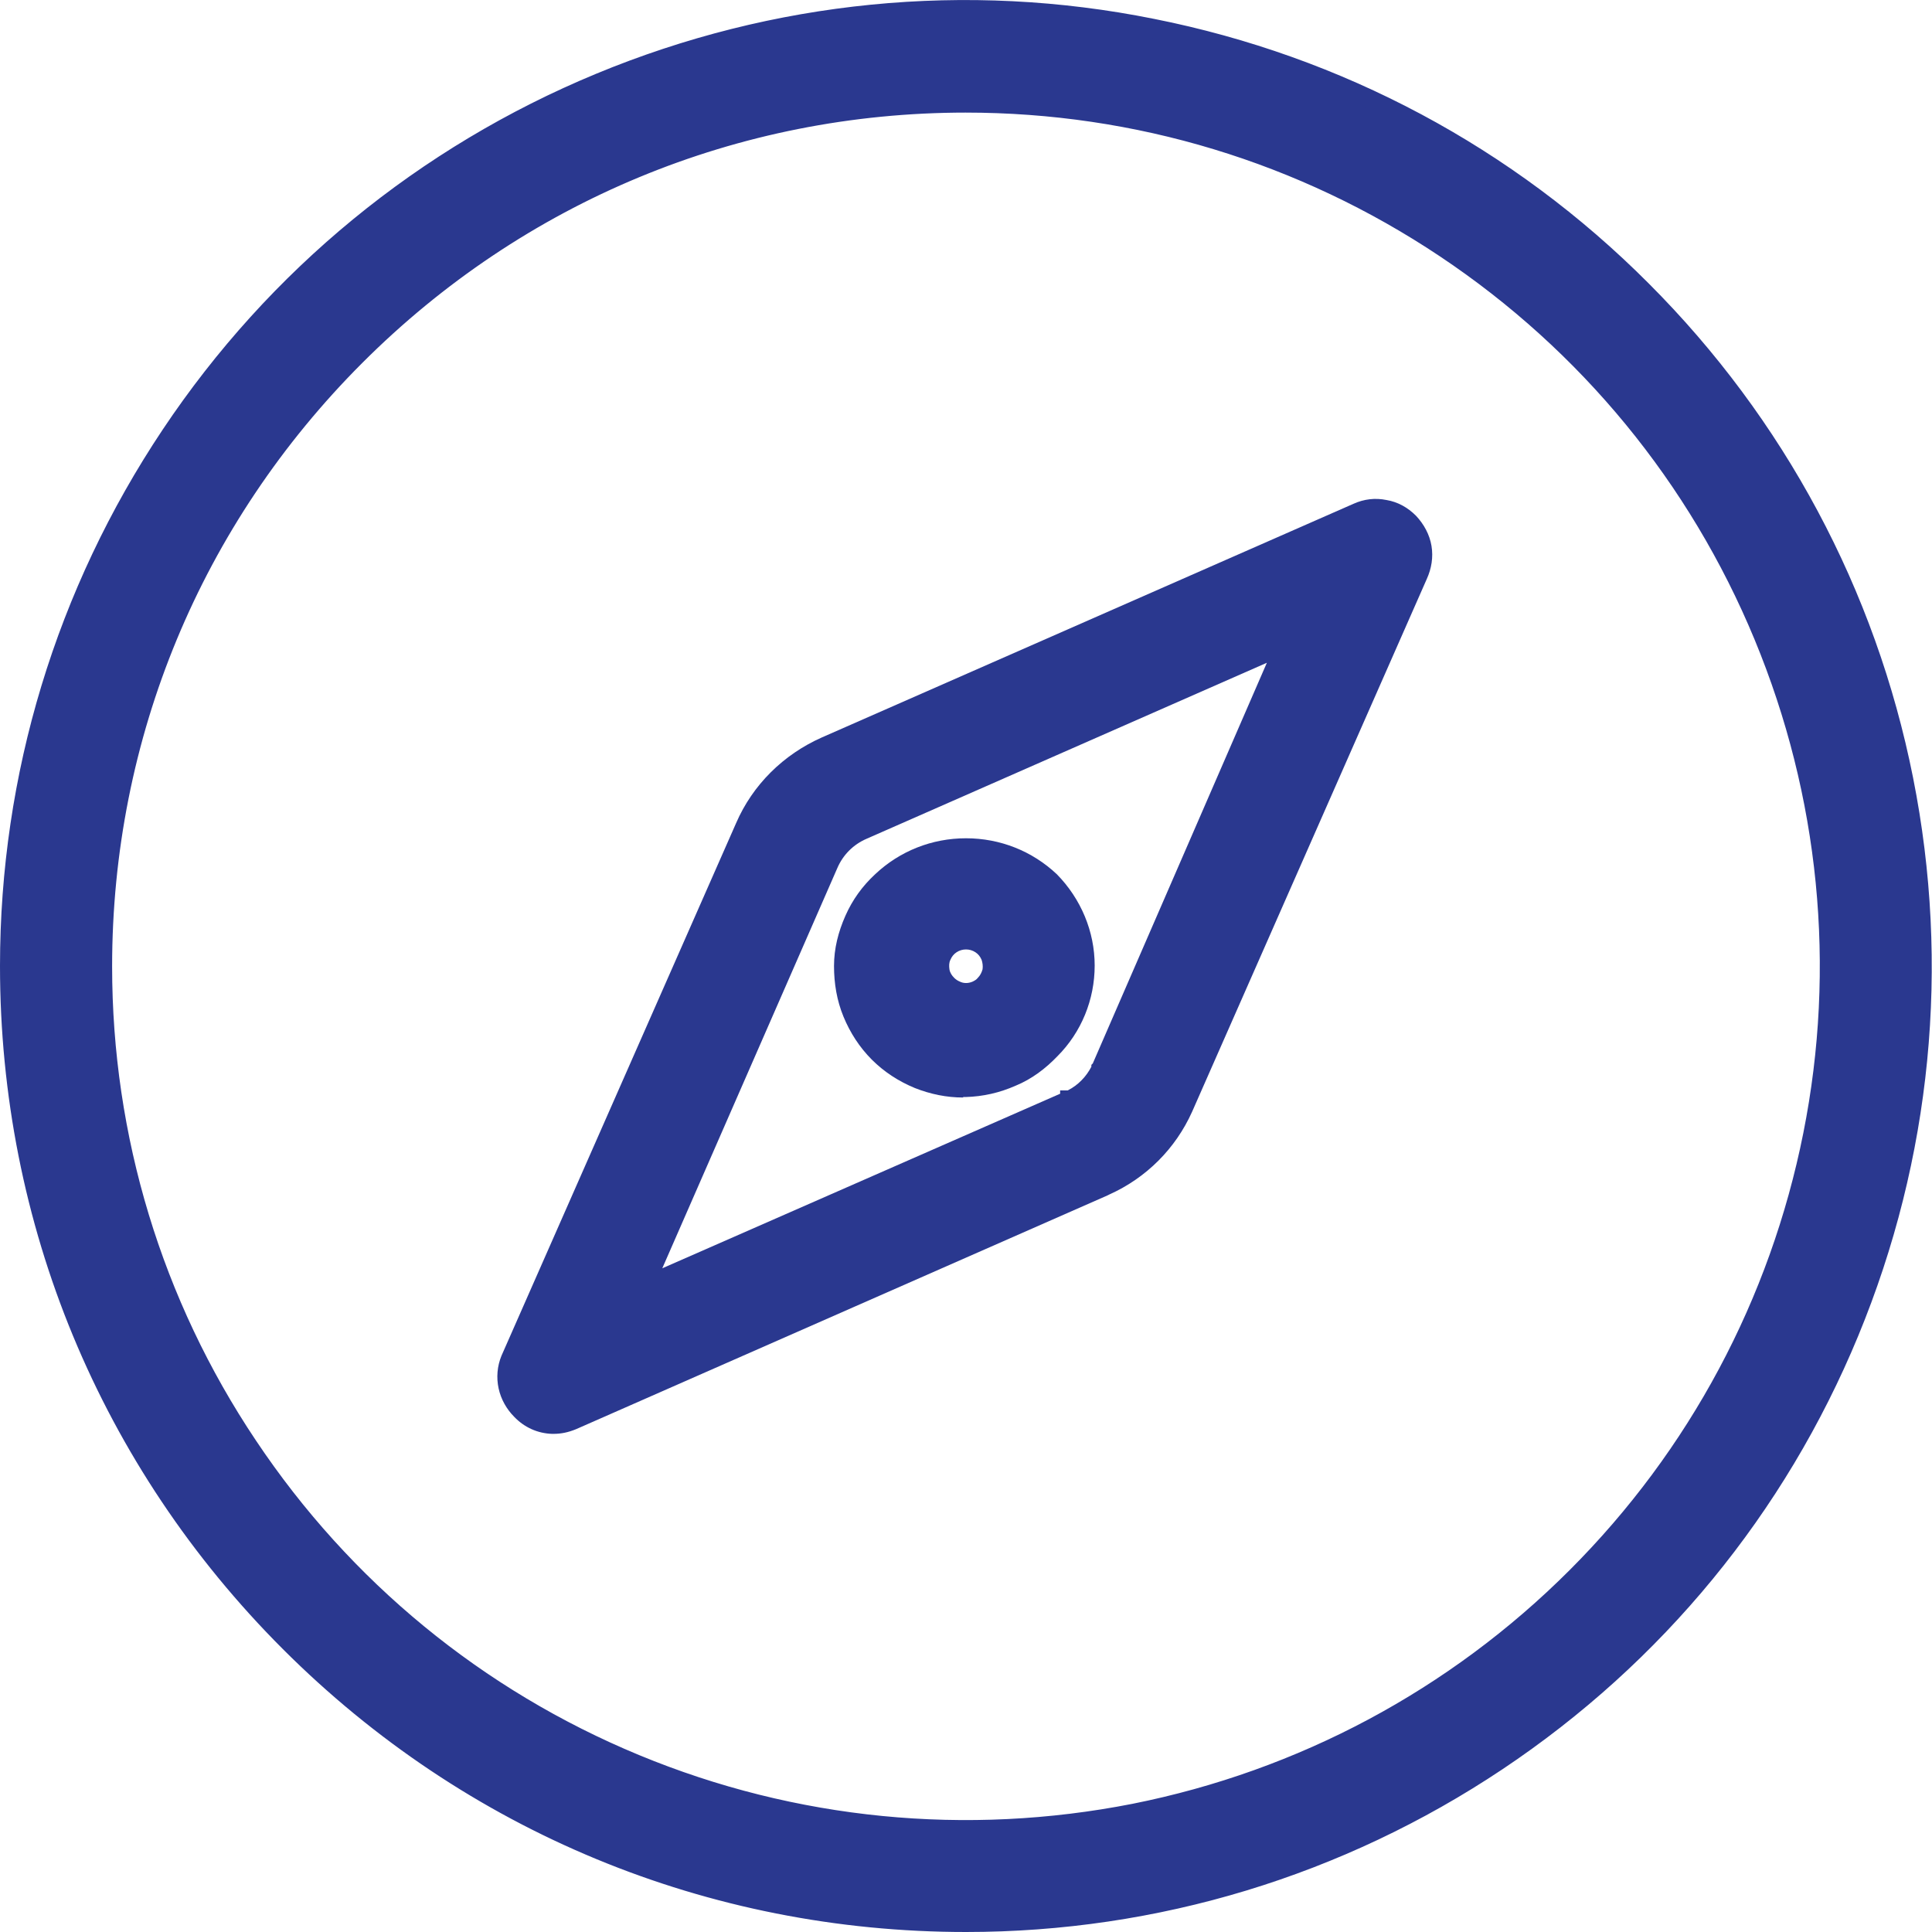 <?xml version="1.0" encoding="UTF-8"?>
<svg xmlns="http://www.w3.org/2000/svg" id="Layer_1" data-name="Layer 1" viewBox="0 0 40.84 40.84">
  <defs>
    <style>
      .cls-1 {
        fill: #2a388f;
      }
    </style>
  </defs>
  <g>
    <path class="cls-1" d="M20.42,40.63c4,0,7.9-1.19,11.23-3.41,3.32-2.22,5.91-5.38,7.44-9.07,1.53-3.69,1.93-7.76,1.15-11.68-.78-3.92-2.7-7.52-5.53-10.35-2.83-2.83-6.43-4.75-10.35-5.53-3.92-.78-7.98-.38-11.68,1.15-3.69,1.53-6.85,4.12-9.07,7.44C1.39,12.52,.21,16.42,.21,20.42c0,5.36,2.13,10.5,5.92,14.29,3.79,3.79,8.93,5.92,14.29,5.92Zm0-38.46c3.61,0,7.14,1.07,10.14,3.08,3,2.01,5.34,4.86,6.72,8.19,1.38,3.34,1.74,7.01,1.04,10.55-.7,3.54-2.44,6.79-5,9.35-2.55,2.55-5.81,4.29-9.35,5s-7.21,.34-10.55-1.04c-3.34-1.38-6.19-3.72-8.19-6.72-2.01-3-3.08-6.53-3.08-10.14,0-4.84,1.92-9.48,5.35-12.91,3.42-3.42,8.07-5.35,12.91-5.35Z"></path>
    <path class="cls-1" d="M20.42,40.84c-5.45,0-10.58-2.12-14.44-5.98C2.12,31,0,25.87,0,20.42c0-4.05,1.19-7.97,3.44-11.34C5.69,5.71,8.86,3.11,12.6,1.56S20.43-.4,24.4,.4c3.97,.79,7.59,2.72,10.45,5.59,2.86,2.86,4.8,6.48,5.59,10.45,.79,3.97,.39,8.05-1.16,11.8s-4.15,6.91-7.52,9.16-7.29,3.44-11.34,3.44Zm-.01-40.42c-2.61,0-5.2,.51-7.64,1.52-3.67,1.52-6.77,4.07-8.98,7.37C1.58,12.61,.42,16.45,.42,20.42c0,5.34,2.08,10.36,5.86,14.14,3.78,3.78,8.8,5.86,14.14,5.86,3.97,0,7.81-1.17,11.11-3.37,3.3-2.21,5.85-5.31,7.37-8.98s1.91-7.66,1.14-11.56c-.78-3.89-2.67-7.43-5.47-10.24-2.81-2.81-6.35-4.7-10.24-5.47-1.3-.26-2.61-.39-3.91-.39Zm0,38.47c-2.41,0-4.8-.47-7.05-1.41-3.39-1.4-6.25-3.75-8.29-6.8-2.04-3.05-3.11-6.59-3.11-10.26,0-4.93,1.92-9.57,5.41-13.05C10.85,3.88,15.49,1.96,20.42,1.96c3.66,0,7.21,1.08,10.26,3.11,3.05,2.04,5.4,4.9,6.8,8.29,1.4,3.38,1.77,7.07,1.05,10.67s-2.46,6.86-5.05,9.45-5.86,4.34-9.45,5.05c-1.2,.24-2.41,.36-3.61,.36Zm.01-36.51c-4.82,0-9.35,1.88-12.76,5.29-3.41,3.41-5.29,7.94-5.29,12.76,0,3.58,1.05,7.05,3.04,10.02,1.99,2.98,4.79,5.28,8.1,6.65,3.31,1.37,6.92,1.72,10.43,1.03,3.51-.7,6.71-2.41,9.24-4.94s4.24-5.73,4.94-9.24c.7-3.51,.34-7.12-1.03-10.43-1.37-3.31-3.67-6.11-6.65-8.1-2.98-1.99-6.44-3.04-10.03-3.04Z"></path>
  </g>
  <g>
    <path class="cls-1" d="M11.69,30.1h0s.01,0,.01,0c.13,0,.27-.03,.39-.08h0s0,0,0,0l11.27-4.96h0c.73-.33,1.31-.91,1.64-1.64h0s4.96-11.27,4.96-11.27c.08-.18,.11-.38,.08-.58-.03-.2-.13-.38-.27-.52h0c-.14-.14-.32-.23-.51-.27-.19-.04-.39-.01-.57,.07h0l-11.24,4.94s0,0,0,0c-.76,.33-1.37,.94-1.7,1.7,0,0,0,0,0,0l-4.95,11.25h0c-.07,.19-.09,.38-.05,.57,.04,.19,.13,.36,.27,.5,.17,.18,.41,.29,.66,.3Zm5.83-11.83h0c.14-.33,.4-.59,.73-.73h0s8.95-3.94,8.95-3.94l-3.91,8.99s0,0,0,0c-.13,.29-.37,.53-.66,.66,0,0,0,0,0,0l-9.02,3.96,3.91-8.95Z"></path>
    <path class="cls-1" d="M11.69,30.31h-.02c-.31-.01-.59-.14-.8-.36-.16-.16-.28-.37-.33-.6-.05-.23-.03-.47,.06-.69l4.96-11.26c.35-.81,1-1.45,1.81-1.81l11.24-4.94c.22-.1,.46-.13,.7-.08,.24,.04,.45,.16,.62,.33,.17,.18,.29,.4,.33,.64,.04,.24,0,.48-.1,.7l-4.96,11.26c-.35,.78-.97,1.4-1.75,1.75l-.04,.02-11.23,4.94c-.17,.07-.32,.1-.48,.1h0Zm0-.42h0c.11,0,.21-.02,.31-.06l11.31-4.98c.67-.31,1.2-.85,1.5-1.52l4.96-11.27c.07-.15,.09-.3,.07-.46-.03-.16-.1-.3-.21-.41-.11-.11-.25-.18-.4-.21-.15-.03-.31-.01-.45,.05l-11.24,4.94c-.72,.31-1.28,.88-1.59,1.59l-4.95,11.25c-.06,.14-.07,.3-.04,.45,.03,.15,.11,.28,.21,.39,.14,.15,.32,.23,.52,.24Zm1.51-2.27l4.14-9.47c.14-.35,.44-.64,.82-.8l9.44-4.15-4.14,9.52c-.14,.28-.36,.52-.63,.67h0s-9.63,4.24-9.63,4.24Zm4.31-9.35l.19,.08-3.7,8.46,8.41-3.69v-.07h.16c.22-.11,.39-.29,.5-.5v-.04l.03-.03,3.68-8.47-8.46,3.72c-.28,.12-.5,.34-.62,.62l-.19-.08Z"></path>
  </g>
  <g>
    <path class="cls-1" d="M22.19,18.64h0c-.48-.46-1.11-.71-1.77-.71s-1.29,.25-1.77,.71c-.25,.23-.44,.51-.58,.82-.14,.31-.21,.64-.22,.98,0,.34,.06,.67,.18,.99,.13,.31,.31,.6,.55,.84,.24,.24,.52,.43,.84,.55,.31,.13,.65,.19,.99,.18,.34,0,.67-.08,.98-.22,.31-.14,.58-.33,.81-.58,.47-.47,.73-1.11,.73-1.78s-.26-1.31-.74-1.78Zm-1.38,2.18c-.05,.05-.11,.09-.18,.12-.07,.03-.14,.04-.22,.04s-.15-.01-.22-.04c-.07-.03-.13-.07-.18-.12-.08-.08-.13-.18-.15-.29s0-.22,.03-.32c.04-.1,.11-.19,.21-.25,.09-.06,.2-.09,.31-.09s.22,.03,.31,.09c.09,.06,.16,.15,.21,.25,.04,.1,.05,.21,.03,.32-.02,.11-.07,.21-.15,.29Z"></path>
    <path class="cls-1" d="M20.36,23.2c-.35,0-.69-.07-1.02-.2-.34-.14-.65-.34-.91-.6-.26-.26-.46-.57-.6-.91-.14-.34-.2-.7-.2-1.07s.09-.72,.24-1.06c.15-.34,.36-.63,.63-.88,.52-.49,1.2-.76,1.92-.76s1.4,.27,1.92,.76h0c.51,.52,.8,1.21,.8,1.93s-.28,1.41-.79,1.92c-.25,.26-.54,.48-.88,.62-.34,.15-.69,.23-1.06,.24-.02,0-.03,0-.05,0Zm.06-5.06c-.61,0-1.19,.23-1.63,.65-.23,.21-.41,.46-.54,.75-.13,.29-.19,.59-.2,.9,0,.31,.05,.62,.17,.91,.12,.29,.29,.55,.51,.77,.22,.22,.48,.39,.77,.51,.29,.12,.6,.17,.91,.17,.31,0,.61-.07,.9-.2,.28-.13,.53-.3,.75-.53,.44-.44,.68-1.02,.68-1.63s-.24-1.2-.67-1.63h0c-.44-.42-1.02-.65-1.63-.65Zm0,3.05c-.1,0-.2-.02-.3-.06-.09-.04-.18-.1-.25-.17-.11-.11-.18-.25-.21-.4-.03-.15-.01-.3,.05-.44,.06-.14,.16-.26,.28-.34,.25-.17,.6-.17,.85,0,.13,.08,.22,.2,.28,.34,.06,.14,.07,.29,.04,.44-.03,.15-.1,.28-.21,.39h0c-.07,.07-.16,.13-.25,.17-.1,.04-.19,.06-.3,.06Zm0-1.12c-.07,0-.14,.02-.2,.06s-.1,.09-.13,.16c-.03,.06-.03,.13-.02,.2,.01,.07,.05,.13,.1,.18,.03,.03,.07,.06,.12,.08,.08,.04,.18,.04,.27,0,.04-.02,.08-.04,.11-.08,.05-.05,.08-.11,.1-.18,.01-.07,0-.14-.02-.2-.03-.07-.07-.12-.13-.16-.06-.04-.13-.06-.2-.06Z"></path>
  </g>
</svg>
